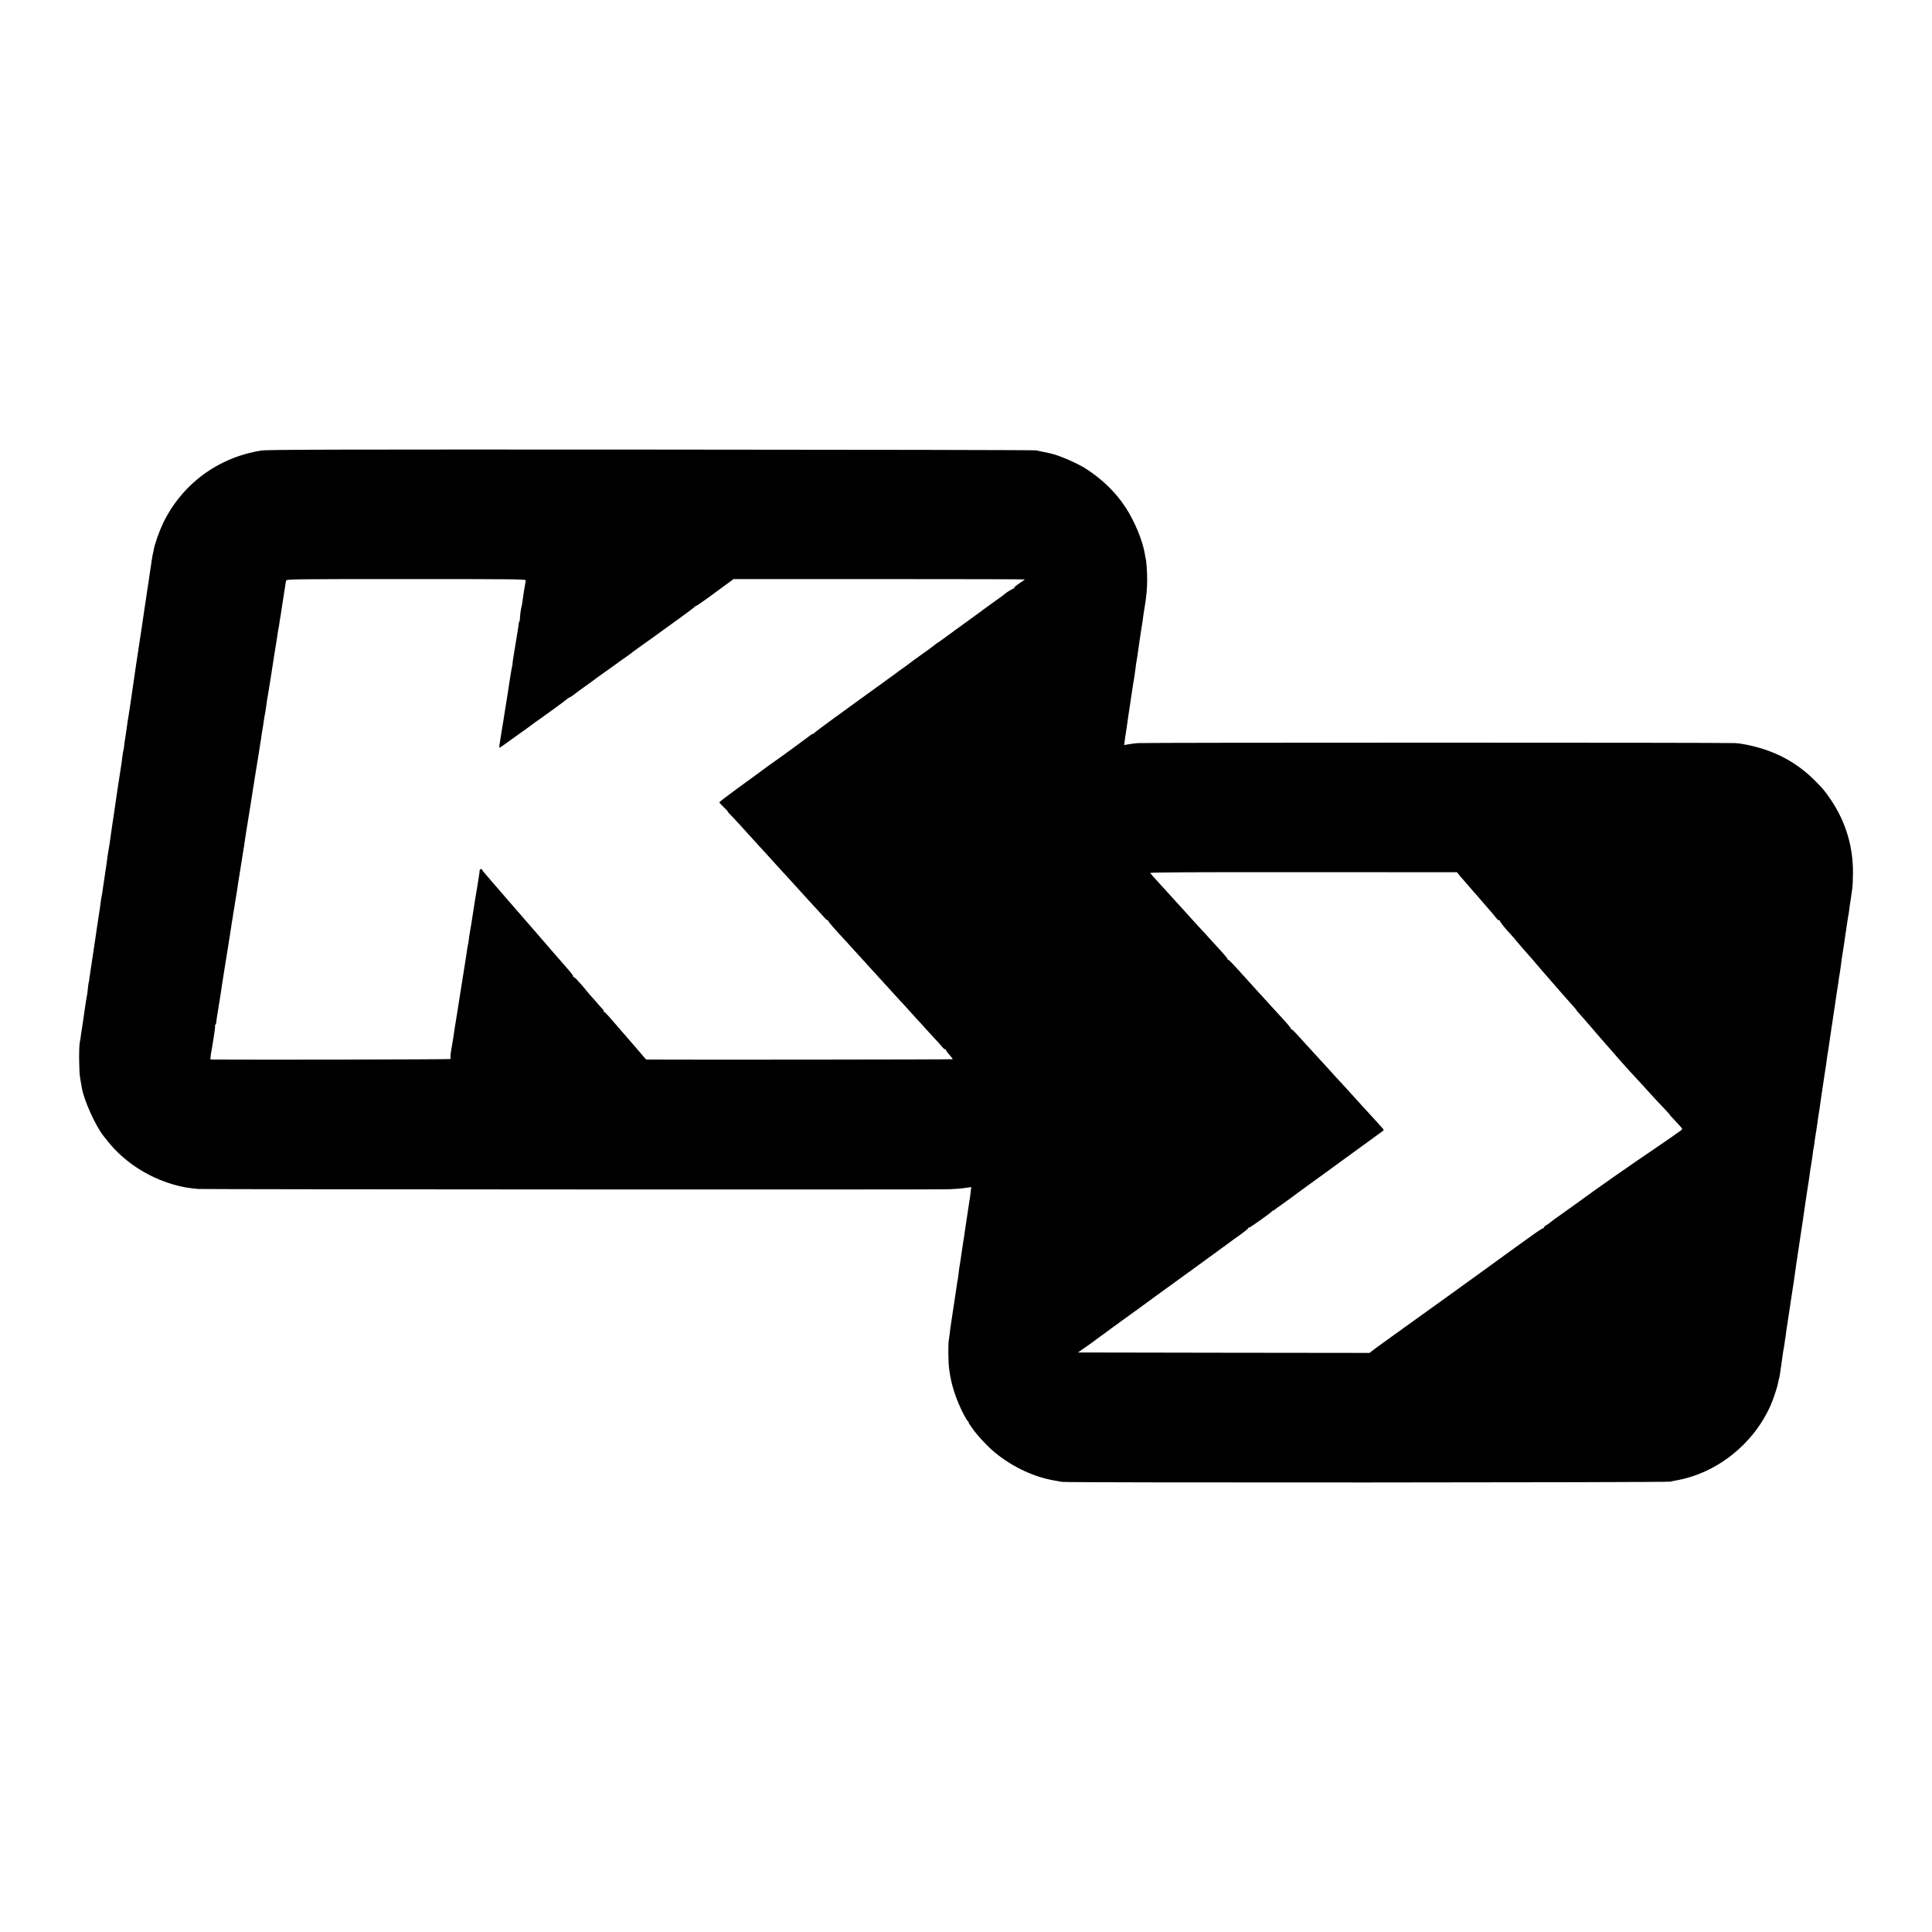 <?xml version="1.0" standalone="no"?>
<!DOCTYPE svg PUBLIC "-//W3C//DTD SVG 20010904//EN"
 "http://www.w3.org/TR/2001/REC-SVG-20010904/DTD/svg10.dtd">
<svg version="1.0" xmlns="http://www.w3.org/2000/svg"
 width="2232pt" height="2232pt" viewBox="0 0 2232 2232"
 preserveAspectRatio="xMidYMid meet">
<g transform="translate(0,2232) scale(0.1,-0.1)"
fill="#000000" stroke="none">
<path d="M3020 17115 c-504 -79 -924 -392 -1141 -850 -43 -92 -98 -249 -103
-299 -2 -12 -6 -30 -9 -41 -3 -11 -9 -40 -12 -65 -3 -25 -10 -70 -15 -100 -5
-30 -12 -75 -15 -100 -3 -25 -8 -56 -10 -70 -11 -65 -23 -151 -30 -200 -4 -29
-16 -108 -20 -130 -1 -8 -6 -40 -10 -70 -4 -30 -9 -64 -11 -75 -2 -10 -6 -37
-9 -60 -14 -93 -36 -242 -40 -265 -2 -14 -11 -72 -20 -130 -15 -104 -46 -315
-64 -440 -6 -36 -13 -83 -16 -105 -3 -22 -8 -51 -10 -65 -3 -14 -7 -42 -10
-62 -12 -87 -16 -116 -24 -168 -6 -30 -12 -79 -16 -109 -3 -29 -7 -56 -9 -60
-2 -3 -7 -31 -11 -61 -3 -30 -8 -66 -10 -80 -10 -63 -46 -303 -50 -327 -5 -39
-35 -243 -40 -273 -6 -32 -43 -291 -50 -345 -3 -22 -8 -51 -11 -65 -5 -31 -14
-83 -19 -129 -2 -19 -7 -50 -10 -70 -10 -66 -34 -225 -41 -276 -3 -27 -7 -52
-9 -55 -2 -3 -6 -30 -10 -60 -3 -30 -15 -109 -25 -175 -10 -66 -22 -140 -25
-165 -3 -25 -8 -56 -10 -70 -2 -14 -16 -104 -30 -200 -14 -96 -28 -186 -30
-200 -2 -14 -7 -47 -11 -75 -3 -27 -7 -52 -9 -55 -2 -3 -6 -34 -10 -70 -3 -36
-8 -72 -10 -80 -5 -17 -31 -189 -40 -260 -3 -25 -10 -70 -15 -100 -5 -30 -12
-77 -16 -105 -3 -27 -8 -59 -11 -70 -13 -52 -11 -334 2 -415 8 -47 18 -101 21
-120 25 -145 158 -438 251 -555 4 -6 26 -33 48 -60 188 -236 458 -413 760
-500 98 -28 150 -38 285 -51 56 -5 8272 -9 8635 -4 72 1 167 8 213 14 l83 12
-7 -55 c-3 -31 -8 -63 -9 -71 -2 -13 -9 -53 -20 -130 -12 -74 -35 -230 -40
-265 -2 -22 -7 -51 -9 -65 -3 -14 -7 -41 -10 -60 -22 -154 -37 -248 -40 -267
-3 -12 -7 -48 -11 -80 -3 -32 -8 -65 -10 -73 -2 -8 -7 -35 -10 -60 -3 -25 -17
-115 -30 -200 -13 -85 -27 -177 -31 -205 -3 -27 -8 -59 -10 -70 -3 -11 -7 -45
-10 -75 -4 -30 -9 -73 -13 -95 -8 -46 -6 -247 3 -320 18 -145 50 -264 110
-409 38 -91 95 -199 108 -204 4 -2 8 -8 8 -14 0 -5 8 -20 18 -33 9 -12 24 -33
32 -45 35 -54 150 -180 218 -240 200 -176 458 -305 702 -350 36 -6 85 -16 110
-20 54 -11 6994 -8 7030 3 14 4 41 10 60 13 473 83 896 418 1096 869 33 75 80
219 88 269 4 21 8 41 11 45 2 4 6 29 10 57 3 27 10 74 15 104 5 30 12 78 15
105 3 28 8 57 10 65 2 8 7 35 10 60 3 25 8 56 10 70 3 14 7 45 10 70 3 25 7
56 10 70 3 13 7 42 10 65 3 22 11 69 16 105 6 36 13 81 15 100 2 19 6 46 9 60
7 38 49 319 59 400 2 19 9 64 15 100 11 69 12 77 36 240 9 58 17 116 20 130 2
14 9 61 15 105 6 44 13 91 15 104 3 14 12 74 20 133 9 60 18 117 20 128 4 22
14 93 19 135 2 17 9 57 15 90 5 33 13 85 16 115 4 30 8 57 10 60 1 3 6 32 9
65 4 33 9 67 11 75 4 16 9 50 21 135 3 28 7 57 9 65 2 8 8 51 15 95 6 44 13
91 15 105 2 14 14 90 25 170 12 80 23 154 25 165 2 11 7 40 10 65 3 25 8 61
11 80 2 19 9 60 14 90 5 30 12 75 15 100 3 25 8 56 10 70 3 14 7 43 10 65 2
22 6 49 9 60 2 11 7 45 11 75 4 30 9 62 10 70 4 20 16 99 20 130 10 72 28 187
31 204 2 10 6 37 8 60 3 22 8 52 11 66 3 14 7 48 11 75 4 43 11 87 39 265 2
14 7 45 10 70 3 25 10 70 15 100 5 30 12 75 15 100 3 25 8 52 10 60 2 8 7 40
10 70 3 30 8 62 10 70 2 8 6 35 9 60 3 25 10 68 14 96 5 28 9 114 9 190 2 304
-83 585 -249 835 -75 111 -98 140 -199 239 -146 146 -320 258 -514 331 -126
47 -287 86 -395 94 -95 7 -6824 7 -6907 0 -34 -3 -82 -9 -108 -14 l-48 -9 7
52 c3 28 8 61 11 74 4 21 18 120 30 207 15 103 66 443 70 455 2 8 6 40 10 71
3 31 8 67 10 80 5 24 15 88 20 124 2 20 32 224 41 280 2 17 6 41 9 55 3 14 7
45 10 70 3 25 9 70 15 100 24 144 33 235 33 335 1 91 -9 232 -18 257 -2 7 -6
27 -8 43 -23 151 -115 376 -222 541 -111 172 -268 325 -455 446 -104 68 -326
163 -424 182 -29 6 -114 24 -156 33 -19 4 -2022 8 -4450 9 -3632 2 -4430 0
-4500 -11z m3054 -1502 c-7 -33 -35 -208 -40 -253 -3 -24 -7 -47 -9 -50 -5 -7
-19 -110 -19 -142 -1 -16 -3 -28 -6 -28 -3 0 -6 -8 -6 -17 -1 -10 -6 -47 -12
-83 -6 -36 -13 -83 -17 -105 -7 -47 -9 -60 -30 -182 -8 -50 -15 -95 -14 -100
1 -4 0 -15 -3 -23 -3 -8 -16 -80 -28 -160 -12 -80 -24 -156 -26 -170 -20 -121
-36 -221 -40 -250 -3 -19 -7 -46 -9 -60 -3 -14 -8 -42 -11 -63 -3 -22 -14 -86
-23 -143 -10 -57 -15 -104 -12 -104 3 0 47 30 96 66 104 75 198 142 229 164
11 8 33 23 47 35 14 11 35 26 45 33 74 50 343 246 360 262 12 11 25 20 28 20
7 0 66 40 76 50 3 3 46 35 95 70 50 36 95 68 100 72 31 24 108 79 160 116 33
23 85 60 115 82 30 23 82 59 115 82 33 23 62 44 65 48 3 3 35 27 72 53 37 26
116 82 175 125 59 43 191 139 293 212 102 73 187 137 188 142 2 4 8 8 13 8 6
0 58 35 117 78 59 43 154 113 212 155 l105 77 1683 0 c925 0 1682 -2 1682 -4
0 -2 -29 -23 -65 -46 -35 -24 -62 -47 -59 -52 3 -5 2 -7 -3 -6 -7 2 -91 -48
-103 -63 -3 -3 -61 -46 -130 -95 -69 -49 -127 -91 -130 -94 -3 -3 -21 -17 -40
-30 -19 -14 -39 -28 -45 -33 -11 -9 -169 -123 -228 -165 -21 -15 -68 -50 -105
-77 -37 -28 -80 -59 -97 -69 -16 -10 -37 -25 -45 -33 -8 -7 -53 -41 -100 -74
-120 -85 -175 -125 -215 -157 -5 -4 -26 -19 -45 -32 -19 -13 -39 -28 -45 -32
-5 -5 -49 -36 -96 -71 -110 -79 -278 -201 -344 -249 -56 -41 -54 -39 -335
-243 -113 -82 -206 -153 -208 -157 -2 -4 -8 -8 -13 -8 -6 0 -15 -5 -22 -11
-13 -11 -292 -216 -343 -252 -85 -59 -136 -96 -219 -157 -49 -37 -181 -133
-293 -214 -111 -81 -202 -151 -202 -155 0 -5 23 -29 50 -55 28 -26 50 -50 50
-55 0 -4 10 -16 23 -28 12 -11 56 -58 98 -104 42 -46 87 -96 100 -110 13 -14
62 -68 109 -120 47 -51 96 -105 110 -120 14 -15 57 -62 95 -105 39 -43 84 -92
100 -110 17 -17 62 -67 101 -110 40 -44 85 -94 100 -110 16 -17 63 -68 104
-114 41 -46 91 -100 110 -120 19 -21 49 -54 66 -73 17 -20 35 -33 39 -29 3 4
5 2 3 -4 -3 -9 76 -100 212 -245 19 -20 58 -63 87 -96 28 -32 69 -77 90 -99
21 -23 72 -79 113 -124 41 -46 82 -90 90 -99 9 -9 56 -61 105 -115 50 -55 104
-114 120 -132 17 -17 64 -69 105 -114 41 -46 89 -98 105 -116 17 -17 62 -67
100 -110 39 -42 92 -100 118 -128 27 -28 60 -66 74 -83 14 -18 30 -30 37 -26
6 3 8 3 4 -2 -4 -4 13 -30 38 -58 24 -27 43 -52 40 -54 -3 -4 -3125 -7 -3482
-4 l-60 1 -100 116 c-54 64 -110 129 -124 144 -14 15 -46 52 -71 81 -142 166
-181 209 -190 209 -6 0 -8 4 -5 8 3 5 -3 15 -12 24 -9 8 -35 37 -57 63 -22 27
-54 63 -72 82 -17 18 -46 52 -64 75 -19 24 -36 45 -40 48 -3 3 -26 28 -49 55
-24 28 -48 49 -54 47 -6 -2 -8 0 -4 4 7 6 -20 41 -94 125 -36 41 -131 150
-151 173 -70 82 -117 136 -152 176 -22 25 -67 77 -100 115 -33 39 -74 86 -91
105 -17 19 -82 94 -144 165 -62 72 -147 171 -190 220 -125 144 -130 150 -130
158 0 4 -6 7 -14 7 -8 0 -15 -8 -15 -17 1 -10 -11 -85 -24 -168 -28 -165 -37
-217 -42 -255 -4 -26 -23 -145 -30 -192 -3 -16 -7 -43 -10 -60 -3 -18 -8 -44
-10 -58 -3 -14 -7 -45 -10 -70 -3 -25 -7 -52 -10 -60 -2 -8 -7 -35 -10 -60 -3
-25 -10 -70 -15 -100 -5 -30 -12 -73 -15 -95 -3 -22 -12 -78 -20 -125 -7 -47
-17 -103 -20 -125 -3 -22 -20 -125 -36 -230 -17 -104 -32 -199 -34 -210 -16
-112 -29 -193 -46 -288 -5 -31 -7 -61 -4 -66 3 -6 1 -13 -5 -16 -8 -5 -2284
-10 -2712 -6 l-58 1 4 43 c3 23 5 42 6 42 1 0 4 14 6 30 3 17 14 83 24 149 11
65 17 122 14 127 -3 5 -1 9 3 9 5 0 10 13 11 30 1 16 13 96 27 177 13 82 27
164 29 183 3 19 8 53 11 75 3 22 21 137 40 255 20 118 38 233 41 255 4 22 8
49 10 60 2 11 7 40 10 65 3 25 8 52 9 62 2 9 7 38 11 65 3 26 8 57 10 68 7 33
12 68 18 110 4 22 8 51 11 65 3 14 7 41 10 60 2 19 9 64 15 100 6 36 13 79 15
95 5 34 16 103 20 125 2 8 8 51 15 95 7 44 14 89 16 100 3 11 7 38 9 60 3 22
11 78 19 125 8 47 26 158 40 248 14 89 28 175 30 190 23 142 36 223 40 252 3
19 8 46 10 60 3 14 12 72 21 130 9 58 18 119 21 135 3 17 7 41 9 55 6 43 15
105 20 130 3 13 7 42 10 65 3 22 8 51 10 65 10 50 13 66 20 120 4 30 9 62 10
70 1 8 6 35 10 60 4 25 9 52 10 60 6 36 17 102 20 123 4 28 34 223 40 260 3
15 7 39 9 55 12 78 19 119 22 137 2 11 7 40 10 65 3 25 7 52 9 60 3 8 7 33 10
55 3 22 8 51 10 65 5 25 9 50 20 125 3 22 12 83 21 135 8 52 17 111 20 130 3
19 7 43 10 53 5 16 80 17 1389 17 1312 0 1383 -1 1379 -17z m10795 -3416 c21
-25 44 -51 52 -59 8 -8 32 -36 54 -63 22 -26 45 -53 52 -60 6 -7 30 -34 54
-61 39 -46 108 -125 159 -184 12 -14 34 -40 47 -57 14 -18 30 -30 37 -26 6 3
8 3 4 -2 -7 -7 61 -93 122 -156 8 -9 24 -27 35 -40 43 -52 149 -175 159 -185
6 -6 30 -33 53 -60 39 -46 50 -59 106 -124 47 -54 153 -176 162 -186 6 -6 48
-55 95 -109 47 -54 100 -114 118 -133 17 -18 32 -36 32 -39 0 -3 19 -27 43
-52 40 -44 86 -97 205 -236 42 -48 157 -181 167 -191 5 -6 23 -26 39 -45 79
-92 197 -222 301 -333 17 -18 64 -70 105 -115 41 -46 109 -119 151 -162 41
-43 73 -79 71 -79 -2 0 3 -6 10 -14 36 -37 114 -123 126 -137 10 -14 6 -20
-30 -44 -23 -15 -47 -32 -52 -37 -6 -5 -45 -32 -86 -60 -536 -365 -723 -496
-1083 -757 -65 -47 -129 -93 -141 -101 -38 -25 -131 -94 -136 -100 -3 -4 -19
-15 -37 -25 -18 -10 -29 -23 -26 -28 3 -6 2 -8 -3 -4 -5 3 -68 -37 -139 -89
-72 -52 -182 -131 -245 -176 -63 -45 -119 -86 -125 -91 -5 -4 -113 -83 -240
-174 -332 -239 -381 -274 -438 -316 -29 -20 -63 -45 -77 -55 -14 -9 -162 -116
-330 -237 -168 -121 -318 -229 -333 -240 -16 -11 -41 -30 -57 -43 l-28 -22
-1683 2 -1684 3 41 30 c23 17 52 37 64 45 12 8 32 22 44 31 36 28 483 353 506
369 13 8 47 33 76 55 51 38 173 127 509 370 83 61 189 137 234 170 45 33 124
90 174 127 51 36 101 74 112 82 11 9 62 45 113 81 50 36 92 70 92 75 0 6 4 9
9 7 10 -2 249 168 269 191 6 9 12 12 12 8 0 -4 6 -1 14 6 7 7 23 20 36 28 49
34 266 191 286 208 11 9 43 32 70 51 27 19 81 58 119 86 39 29 221 161 405
295 184 133 338 245 343 249 4 4 -1 16 -11 27 -10 10 -63 69 -117 129 -55 61
-108 119 -120 131 -11 11 -50 54 -86 95 -37 41 -82 90 -100 110 -38 40 -175
190 -264 289 -33 36 -64 70 -70 76 -10 11 -170 186 -190 208 -72 81 -105 113
-110 107 -4 -3 -5 -1 -3 5 3 9 -31 48 -197 228 -16 18 -66 73 -110 121 -44 49
-91 100 -104 114 -13 14 -55 62 -95 105 -39 44 -82 91 -96 106 -14 14 -45 49
-70 76 -25 27 -48 48 -52 46 -5 -1 -7 2 -5 7 1 4 -39 53 -89 107 -51 55 -111
121 -135 148 -24 27 -59 66 -78 85 -18 20 -65 72 -105 115 -39 44 -82 91 -95
105 -136 150 -188 206 -201 221 -8 9 -53 59 -100 110 -47 51 -88 97 -92 104
-4 8 451 11 1769 10 l1775 -1 37 -46z"/>
</g>
</svg>
